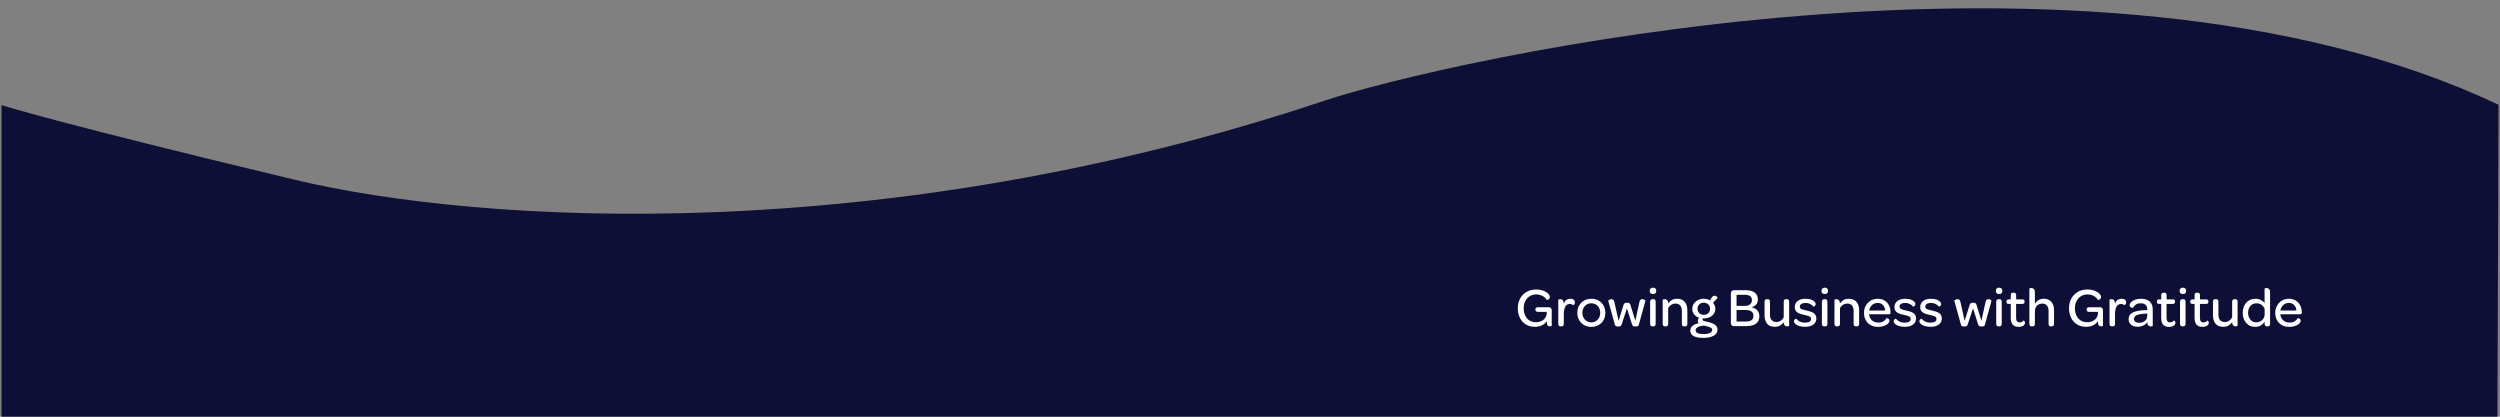 <svg xmlns="http://www.w3.org/2000/svg" xmlns:xlink="http://www.w3.org/1999/xlink" width="1200" zoomAndPan="magnify" viewBox="0 0 900 150" height="200" preserveAspectRatio="xMidYMid meet" version="1.0"><rect x="0" y="0" width="900" height="150" fill="#808080" stroke="none"/><defs><g/></defs><path fill="#0d0f36" d="M 898.84 218.551 L 0.547 218.906 L 0.547 37.855 C 0.547 37.855 20.168 44.148 105.953 64.672 C 173.832 80.906 318.578 89.129 476.82 36.246 C 518.137 22.441 752.266 -31.965 899.469 37.719 Z M 898.84 218.551 " fill-opacity="1" fill-rule="nonzero"/><g fill="#ffffff" fill-opacity="1"><g transform="translate(545.53, 117.416)"><g><path d="M 12 -6.812 C 12.375 -6.812 12.648 -6.707 12.828 -6.5 C 13.004 -6.289 13.094 -6.004 13.094 -5.641 L 13.094 -0.125 C 13.094 -0.094 13.023 -0.051 12.891 0 C 12.766 0.051 12.609 0.078 12.422 0.078 C 12.129 0.078 11.867 -0.023 11.641 -0.234 C 11.41 -0.453 11.297 -0.898 11.297 -1.578 L 11.297 -1.812 C 10.898 -1.176 10.332 -0.676 9.594 -0.312 C 8.863 0.051 8 0.234 7 0.234 C 5.758 0.234 4.676 -0.051 3.75 -0.625 C 2.832 -1.207 2.125 -2 1.625 -3 C 1.125 -4.008 0.875 -5.156 0.875 -6.438 C 0.875 -7.758 1.156 -8.93 1.719 -9.953 C 2.281 -10.973 3.062 -11.77 4.062 -12.344 C 5.062 -12.914 6.211 -13.203 7.516 -13.203 C 8.305 -13.203 9.004 -13.109 9.609 -12.922 C 10.211 -12.734 10.723 -12.504 11.141 -12.234 C 11.566 -11.973 11.883 -11.688 12.094 -11.375 C 12.312 -11.062 12.422 -10.773 12.422 -10.516 C 12.422 -10.211 12.328 -9.977 12.141 -9.812 C 11.961 -9.645 11.785 -9.535 11.609 -9.484 C 11.43 -9.441 11.328 -9.43 11.297 -9.453 C 10.898 -10.098 10.359 -10.586 9.672 -10.922 C 8.984 -11.254 8.281 -11.422 7.562 -11.422 C 6.664 -11.422 5.875 -11.207 5.188 -10.781 C 4.5 -10.363 3.961 -9.781 3.578 -9.031 C 3.191 -8.281 3 -7.41 3 -6.422 C 3 -5.461 3.176 -4.602 3.531 -3.844 C 3.883 -3.094 4.391 -2.5 5.047 -2.062 C 5.711 -1.633 6.5 -1.422 7.406 -1.422 C 8.457 -1.422 9.332 -1.691 10.031 -2.234 C 10.727 -2.773 11.145 -3.469 11.281 -4.312 L 11.281 -5.141 L 8.234 -5.141 C 7.547 -5.141 7.203 -5.398 7.203 -5.922 L 7.203 -6.016 C 7.203 -6.305 7.285 -6.508 7.453 -6.625 C 7.629 -6.75 7.891 -6.812 8.234 -6.812 Z M 12 -6.812 "/></g></g></g><g fill="#ffffff" fill-opacity="1"><g transform="translate(559.765, 117.416)"><g><path d="M 5.625 -9.859 C 6.125 -9.859 6.508 -9.742 6.781 -9.516 C 7.062 -9.297 7.203 -8.984 7.203 -8.578 C 7.203 -8.328 7.156 -8.125 7.062 -7.969 C 6.969 -7.812 6.867 -7.703 6.766 -7.641 C 6.672 -7.578 6.613 -7.551 6.594 -7.562 C 6.445 -7.676 6.273 -7.773 6.078 -7.859 C 5.879 -7.941 5.645 -7.984 5.375 -7.984 C 4.602 -7.984 4.047 -7.633 3.703 -6.938 C 3.367 -6.25 3.203 -5.348 3.203 -4.234 L 3.203 -0.859 C 3.203 -0.492 3.117 -0.242 2.953 -0.109 C 2.785 0.016 2.57 0.078 2.312 0.078 L 2.094 0.078 C 1.844 0.078 1.633 0.016 1.469 -0.109 C 1.301 -0.242 1.219 -0.492 1.219 -0.859 L 1.219 -9.5 C 1.219 -9.531 1.285 -9.57 1.422 -9.625 C 1.566 -9.688 1.738 -9.719 1.938 -9.719 C 2.164 -9.719 2.391 -9.656 2.609 -9.531 C 2.836 -9.406 3 -9.148 3.094 -8.766 C 3.125 -8.672 3.145 -8.562 3.156 -8.438 C 3.176 -8.32 3.188 -8.191 3.188 -8.047 C 3.602 -9.254 4.414 -9.859 5.625 -9.859 Z M 5.625 -9.859 "/></g></g></g><g fill="#ffffff" fill-opacity="1"><g transform="translate(567.202, 117.416)"><g><path d="M 0.641 -4.812 C 0.641 -5.801 0.852 -6.672 1.281 -7.422 C 1.707 -8.18 2.301 -8.773 3.062 -9.203 C 3.832 -9.641 4.711 -9.859 5.703 -9.859 C 6.691 -9.859 7.562 -9.641 8.312 -9.203 C 9.062 -8.773 9.648 -8.176 10.078 -7.406 C 10.504 -6.645 10.719 -5.77 10.719 -4.781 C 10.719 -3.801 10.504 -2.93 10.078 -2.172 C 9.648 -1.422 9.055 -0.828 8.297 -0.391 C 7.535 0.047 6.664 0.266 5.688 0.266 C 4.695 0.266 3.82 0.047 3.062 -0.391 C 2.301 -0.828 1.707 -1.426 1.281 -2.188 C 0.852 -2.957 0.641 -3.832 0.641 -4.812 Z M 8.875 -4.781 C 8.875 -5.445 8.738 -6.039 8.469 -6.562 C 8.195 -7.082 7.82 -7.488 7.344 -7.781 C 6.863 -8.082 6.312 -8.234 5.688 -8.234 C 5.07 -8.234 4.52 -8.086 4.031 -7.797 C 3.539 -7.504 3.156 -7.098 2.875 -6.578 C 2.594 -6.066 2.453 -5.477 2.453 -4.812 C 2.453 -4.164 2.594 -3.578 2.875 -3.047 C 3.156 -2.523 3.539 -2.113 4.031 -1.812 C 4.52 -1.508 5.07 -1.359 5.688 -1.359 C 6.289 -1.359 6.832 -1.508 7.312 -1.812 C 7.801 -2.113 8.18 -2.52 8.453 -3.031 C 8.734 -3.539 8.875 -4.125 8.875 -4.781 Z M 8.875 -4.781 "/></g></g></g><g fill="#ffffff" fill-opacity="1"><g transform="translate(578.557, 117.416)"><g><path d="M 4.016 0.125 C 3.66 0.125 3.383 0.078 3.188 -0.016 C 3 -0.109 2.867 -0.273 2.797 -0.516 L 0.406 -9.141 C 0.383 -9.18 0.43 -9.25 0.547 -9.344 C 0.672 -9.438 0.828 -9.52 1.016 -9.594 C 1.203 -9.676 1.391 -9.719 1.578 -9.719 C 1.797 -9.719 2.004 -9.645 2.203 -9.5 C 2.398 -9.352 2.539 -9.07 2.625 -8.656 L 4.125 -1.922 L 5.953 -7.734 C 6.023 -7.973 6.156 -8.148 6.344 -8.266 C 6.531 -8.379 6.812 -8.438 7.188 -8.438 C 7.539 -8.438 7.812 -8.379 8 -8.266 C 8.188 -8.148 8.312 -7.973 8.375 -7.734 L 10.156 -1.953 L 11.641 -8.656 C 11.703 -9.07 11.836 -9.352 12.047 -9.5 C 12.254 -9.645 12.457 -9.719 12.656 -9.719 C 12.945 -9.719 13.211 -9.633 13.453 -9.469 C 13.691 -9.301 13.805 -9.191 13.797 -9.141 L 11.422 -0.516 C 11.367 -0.273 11.242 -0.109 11.047 -0.016 C 10.859 0.078 10.582 0.125 10.219 0.125 C 9.801 0.125 9.516 0.07 9.359 -0.031 C 9.211 -0.133 9.094 -0.316 9 -0.578 L 7.141 -6.406 L 5.219 -0.578 C 5.125 -0.328 4.992 -0.145 4.828 -0.031 C 4.672 0.07 4.398 0.125 4.016 0.125 Z M 4.016 0.125 "/></g></g></g><g fill="#ffffff" fill-opacity="1"><g transform="translate(592.752, 117.416)"><g><path d="M 1.141 -12.703 C 1.141 -13.055 1.242 -13.336 1.453 -13.547 C 1.672 -13.754 1.969 -13.859 2.344 -13.859 C 2.719 -13.859 3.004 -13.754 3.203 -13.547 C 3.398 -13.336 3.5 -13.055 3.5 -12.703 C 3.5 -11.941 3.102 -11.562 2.312 -11.562 C 1.945 -11.562 1.66 -11.664 1.453 -11.875 C 1.242 -12.082 1.141 -12.359 1.141 -12.703 Z M 1.297 -0.859 L 1.297 -8.766 C 1.297 -9.117 1.379 -9.363 1.547 -9.5 C 1.723 -9.645 1.941 -9.719 2.203 -9.719 L 2.406 -9.719 C 2.664 -9.719 2.875 -9.648 3.031 -9.516 C 3.195 -9.379 3.281 -9.129 3.281 -8.766 L 3.281 -0.859 C 3.281 -0.492 3.195 -0.242 3.031 -0.109 C 2.875 0.016 2.664 0.078 2.406 0.078 L 2.203 0.078 C 1.941 0.078 1.723 0.016 1.547 -0.109 C 1.379 -0.242 1.297 -0.492 1.297 -0.859 Z M 1.297 -0.859 "/></g></g></g><g fill="#ffffff" fill-opacity="1"><g transform="translate(597.35, 117.416)"><g><path d="M 6.375 -9.859 C 7.227 -9.859 7.926 -9.68 8.469 -9.328 C 9.02 -8.973 9.426 -8.484 9.688 -7.859 C 9.957 -7.242 10.094 -6.535 10.094 -5.734 L 10.094 -0.859 C 10.094 -0.492 10.008 -0.242 9.844 -0.109 C 9.676 0.016 9.469 0.078 9.219 0.078 L 9 0.078 C 8.75 0.078 8.539 0.016 8.375 -0.109 C 8.207 -0.242 8.125 -0.492 8.125 -0.859 L 8.125 -5.5 C 8.125 -6.312 7.926 -6.953 7.531 -7.422 C 7.145 -7.891 6.602 -8.125 5.906 -8.125 C 5.27 -8.125 4.719 -7.969 4.25 -7.656 C 3.789 -7.352 3.441 -6.945 3.203 -6.438 L 3.203 -0.859 C 3.203 -0.492 3.117 -0.242 2.953 -0.109 C 2.785 0.016 2.57 0.078 2.312 0.078 L 2.094 0.078 C 1.844 0.078 1.633 0.016 1.469 -0.109 C 1.301 -0.242 1.219 -0.492 1.219 -0.859 L 1.219 -9.5 C 1.219 -9.531 1.285 -9.57 1.422 -9.625 C 1.566 -9.688 1.738 -9.719 1.938 -9.719 C 2.207 -9.719 2.477 -9.617 2.75 -9.422 C 3.02 -9.223 3.164 -8.801 3.188 -8.156 C 3.531 -8.664 3.961 -9.078 4.484 -9.391 C 5.016 -9.703 5.645 -9.859 6.375 -9.859 Z M 6.375 -9.859 "/></g></g></g><g fill="#ffffff" fill-opacity="1"><g transform="translate(608.565, 117.416)"><g><path d="M 4.703 4.219 C 3.086 4.219 1.891 4 1.109 3.562 C 0.336 3.125 -0.047 2.457 -0.047 1.562 C -0.047 0.852 0.242 0.273 0.828 -0.172 C 1.422 -0.629 2.148 -0.93 3.016 -1.078 C 2.766 -1.297 2.641 -1.598 2.641 -1.984 C 2.641 -2.18 2.688 -2.367 2.781 -2.547 C 2.883 -2.723 3.02 -2.879 3.188 -3.016 C 2.406 -3.254 1.785 -3.66 1.328 -4.234 C 0.879 -4.805 0.656 -5.469 0.656 -6.219 C 0.656 -6.895 0.832 -7.504 1.188 -8.047 C 1.539 -8.598 2.031 -9.035 2.656 -9.359 C 3.281 -9.691 3.988 -9.859 4.781 -9.859 C 5.207 -9.859 5.613 -9.805 6 -9.703 C 6.383 -9.609 6.742 -9.469 7.078 -9.281 L 7.594 -10.203 C 7.758 -10.461 7.926 -10.648 8.094 -10.766 C 8.27 -10.891 8.484 -10.953 8.734 -10.953 C 8.992 -10.953 9.195 -10.883 9.344 -10.75 C 9.5 -10.625 9.613 -10.488 9.688 -10.344 C 9.758 -10.207 9.785 -10.133 9.766 -10.125 L 8.125 -8.422 C 8.383 -8.129 8.586 -7.797 8.734 -7.422 C 8.879 -7.055 8.953 -6.676 8.953 -6.281 C 8.953 -5.613 8.773 -5.016 8.422 -4.484 C 8.078 -3.953 7.586 -3.535 6.953 -3.234 C 6.328 -2.93 5.609 -2.781 4.797 -2.781 L 4.438 -2.781 C 4.375 -2.688 4.344 -2.57 4.344 -2.438 C 4.344 -2.133 4.566 -1.926 5.016 -1.812 C 5.461 -1.707 6.102 -1.551 6.938 -1.344 C 7.395 -1.219 7.836 -1.051 8.266 -0.844 C 8.691 -0.645 9.039 -0.375 9.312 -0.031 C 9.594 0.312 9.734 0.75 9.734 1.281 C 9.734 2.188 9.289 2.898 8.406 3.422 C 7.52 3.953 6.285 4.219 4.703 4.219 Z M 4.797 -4.078 C 5.461 -4.078 6.004 -4.273 6.422 -4.672 C 6.836 -5.078 7.047 -5.609 7.047 -6.266 C 7.047 -6.898 6.832 -7.422 6.406 -7.828 C 5.988 -8.234 5.441 -8.438 4.766 -8.438 C 4.109 -8.438 3.57 -8.234 3.156 -7.828 C 2.75 -7.43 2.547 -6.91 2.547 -6.266 C 2.547 -5.609 2.754 -5.078 3.172 -4.672 C 3.598 -4.273 4.141 -4.078 4.797 -4.078 Z M 4.734 2.844 C 5.711 2.844 6.469 2.711 7 2.453 C 7.539 2.191 7.812 1.82 7.812 1.344 C 7.812 0.957 7.617 0.676 7.234 0.5 C 6.848 0.32 6.391 0.172 5.859 0.047 L 4.859 -0.203 C 4.316 -0.172 3.816 -0.086 3.359 0.047 C 2.91 0.191 2.547 0.383 2.266 0.625 C 1.992 0.863 1.859 1.156 1.859 1.5 C 1.859 2.395 2.816 2.844 4.734 2.844 Z M 4.734 2.844 "/></g></g></g><g fill="#ffffff" fill-opacity="1"><g transform="translate(618.342, 117.416)"><g/></g></g><g fill="#ffffff" fill-opacity="1"><g transform="translate(621.74, 117.416)"><g><path d="M 2.484 0 C 2.148 0 1.879 -0.102 1.672 -0.312 C 1.473 -0.531 1.375 -0.812 1.375 -1.156 L 1.375 -11.781 C 1.375 -12.125 1.473 -12.398 1.672 -12.609 C 1.879 -12.828 2.148 -12.938 2.484 -12.938 L 6.734 -12.938 C 8.148 -12.938 9.227 -12.648 9.969 -12.078 C 10.719 -11.504 11.094 -10.672 11.094 -9.578 C 11.094 -8.18 10.332 -7.254 8.812 -6.797 C 9.781 -6.586 10.488 -6.195 10.938 -5.625 C 11.395 -5.051 11.625 -4.383 11.625 -3.625 C 11.625 -2.406 11.223 -1.492 10.422 -0.891 C 9.629 -0.297 8.391 0 6.703 0 Z M 3.422 -7.297 L 6.484 -7.297 C 7.242 -7.297 7.844 -7.484 8.281 -7.859 C 8.727 -8.234 8.953 -8.727 8.953 -9.344 C 8.953 -10.633 8.113 -11.281 6.438 -11.281 L 3.422 -11.281 Z M 3.422 -1.656 L 6.562 -1.656 C 7.602 -1.656 8.352 -1.82 8.812 -2.156 C 9.27 -2.488 9.5 -3.031 9.5 -3.781 C 9.5 -5.133 8.539 -5.812 6.625 -5.812 L 3.422 -5.812 Z M 3.422 -1.656 "/></g></g></g><g fill="#ffffff" fill-opacity="1"><g transform="translate(634.095, 117.416)"><g><path d="M 9.125 -9.719 C 9.383 -9.719 9.594 -9.648 9.75 -9.516 C 9.914 -9.379 10 -9.129 10 -8.766 L 10 -0.141 C 10 -0.109 9.926 -0.062 9.781 0 C 9.645 0.051 9.484 0.078 9.297 0.078 C 9.055 0.078 8.828 0.02 8.609 -0.094 C 8.391 -0.219 8.227 -0.457 8.125 -0.812 C 8.102 -0.906 8.082 -1.004 8.062 -1.109 C 8.051 -1.211 8.047 -1.32 8.047 -1.438 C 7.711 -0.945 7.281 -0.547 6.75 -0.234 C 6.219 0.078 5.582 0.234 4.844 0.234 C 3.57 0.234 2.633 -0.148 2.031 -0.922 C 1.438 -1.691 1.141 -2.676 1.141 -3.875 L 1.141 -8.766 C 1.141 -9.117 1.219 -9.363 1.375 -9.5 C 1.539 -9.645 1.75 -9.719 2 -9.719 L 2.219 -9.719 C 2.488 -9.719 2.703 -9.648 2.859 -9.516 C 3.016 -9.379 3.094 -9.129 3.094 -8.766 L 3.094 -4.125 C 3.094 -3.289 3.289 -2.641 3.688 -2.172 C 4.094 -1.711 4.664 -1.484 5.406 -1.484 C 6 -1.484 6.52 -1.641 6.969 -1.953 C 7.426 -2.266 7.785 -2.676 8.047 -3.188 L 8.047 -8.766 C 8.047 -9.117 8.125 -9.363 8.281 -9.5 C 8.438 -9.645 8.645 -9.719 8.906 -9.719 Z M 9.125 -9.719 "/></g></g></g><g fill="#ffffff" fill-opacity="1"><g transform="translate(645.311, 117.416)"><g><path d="M 1.281 -0.594 C 0.77 -0.957 0.516 -1.359 0.516 -1.797 C 0.516 -2.016 0.57 -2.188 0.688 -2.312 C 0.812 -2.445 0.941 -2.547 1.078 -2.609 C 1.211 -2.68 1.285 -2.711 1.297 -2.703 C 1.617 -2.285 2.051 -1.941 2.594 -1.672 C 3.133 -1.398 3.785 -1.266 4.547 -1.266 C 5.223 -1.266 5.742 -1.379 6.109 -1.609 C 6.473 -1.836 6.656 -2.156 6.656 -2.562 C 6.656 -3.051 6.438 -3.379 6 -3.547 C 5.57 -3.711 4.969 -3.883 4.188 -4.062 C 3.82 -4.145 3.445 -4.238 3.062 -4.344 C 2.676 -4.445 2.305 -4.598 1.953 -4.797 C 1.609 -4.992 1.328 -5.254 1.109 -5.578 C 0.898 -5.91 0.797 -6.332 0.797 -6.844 C 0.797 -7.75 1.141 -8.477 1.828 -9.031 C 2.523 -9.582 3.461 -9.859 4.641 -9.859 C 5.555 -9.859 6.305 -9.734 6.891 -9.484 C 7.473 -9.242 7.875 -8.945 8.094 -8.594 C 8.258 -8.383 8.344 -8.16 8.344 -7.922 C 8.344 -7.723 8.273 -7.551 8.141 -7.406 C 8.016 -7.258 7.883 -7.148 7.75 -7.078 C 7.625 -7.016 7.555 -6.988 7.547 -7 C 7.242 -7.395 6.848 -7.719 6.359 -7.969 C 5.879 -8.227 5.332 -8.359 4.719 -8.359 C 4.039 -8.359 3.523 -8.238 3.172 -8 C 2.816 -7.758 2.641 -7.441 2.641 -7.047 C 2.641 -6.598 2.844 -6.289 3.25 -6.125 C 3.664 -5.957 4.266 -5.789 5.047 -5.625 C 5.41 -5.539 5.797 -5.441 6.203 -5.328 C 6.609 -5.211 6.992 -5.055 7.359 -4.859 C 7.723 -4.66 8.016 -4.395 8.234 -4.062 C 8.461 -3.727 8.578 -3.301 8.578 -2.781 C 8.578 -1.863 8.219 -1.129 7.5 -0.578 C 6.789 -0.035 5.816 0.234 4.578 0.234 C 3.816 0.234 3.16 0.156 2.609 0 C 2.066 -0.156 1.625 -0.352 1.281 -0.594 Z M 1.281 -0.594 "/></g></g></g><g fill="#ffffff" fill-opacity="1"><g transform="translate(654.587, 117.416)"><g><path d="M 1.141 -12.703 C 1.141 -13.055 1.242 -13.336 1.453 -13.547 C 1.672 -13.754 1.969 -13.859 2.344 -13.859 C 2.719 -13.859 3.004 -13.754 3.203 -13.547 C 3.398 -13.336 3.5 -13.055 3.5 -12.703 C 3.5 -11.941 3.102 -11.562 2.312 -11.562 C 1.945 -11.562 1.66 -11.664 1.453 -11.875 C 1.242 -12.082 1.141 -12.359 1.141 -12.703 Z M 1.297 -0.859 L 1.297 -8.766 C 1.297 -9.117 1.379 -9.363 1.547 -9.5 C 1.723 -9.645 1.941 -9.719 2.203 -9.719 L 2.406 -9.719 C 2.664 -9.719 2.875 -9.648 3.031 -9.516 C 3.195 -9.379 3.281 -9.129 3.281 -8.766 L 3.281 -0.859 C 3.281 -0.492 3.195 -0.242 3.031 -0.109 C 2.875 0.016 2.664 0.078 2.406 0.078 L 2.203 0.078 C 1.941 0.078 1.723 0.016 1.547 -0.109 C 1.379 -0.242 1.297 -0.492 1.297 -0.859 Z M 1.297 -0.859 "/></g></g></g><g fill="#ffffff" fill-opacity="1"><g transform="translate(659.186, 117.416)"><g><path d="M 6.375 -9.859 C 7.227 -9.859 7.926 -9.68 8.469 -9.328 C 9.02 -8.973 9.426 -8.484 9.688 -7.859 C 9.957 -7.242 10.094 -6.535 10.094 -5.734 L 10.094 -0.859 C 10.094 -0.492 10.008 -0.242 9.844 -0.109 C 9.676 0.016 9.469 0.078 9.219 0.078 L 9 0.078 C 8.75 0.078 8.539 0.016 8.375 -0.109 C 8.207 -0.242 8.125 -0.492 8.125 -0.859 L 8.125 -5.5 C 8.125 -6.312 7.926 -6.953 7.531 -7.422 C 7.145 -7.891 6.602 -8.125 5.906 -8.125 C 5.27 -8.125 4.719 -7.969 4.25 -7.656 C 3.789 -7.352 3.441 -6.945 3.203 -6.438 L 3.203 -0.859 C 3.203 -0.492 3.117 -0.242 2.953 -0.109 C 2.785 0.016 2.57 0.078 2.312 0.078 L 2.094 0.078 C 1.844 0.078 1.633 0.016 1.469 -0.109 C 1.301 -0.242 1.219 -0.492 1.219 -0.859 L 1.219 -9.5 C 1.219 -9.531 1.285 -9.57 1.422 -9.625 C 1.566 -9.688 1.738 -9.719 1.938 -9.719 C 2.207 -9.719 2.477 -9.617 2.75 -9.422 C 3.02 -9.223 3.164 -8.801 3.188 -8.156 C 3.531 -8.664 3.961 -9.078 4.484 -9.391 C 5.016 -9.703 5.645 -9.859 6.375 -9.859 Z M 6.375 -9.859 "/></g></g></g><g fill="#ffffff" fill-opacity="1"><g transform="translate(670.401, 117.416)"><g><path d="M 0.641 -4.766 C 0.641 -5.734 0.852 -6.598 1.281 -7.359 C 1.707 -8.129 2.289 -8.738 3.031 -9.188 C 3.77 -9.633 4.613 -9.859 5.562 -9.859 C 6.488 -9.859 7.297 -9.656 7.984 -9.25 C 8.672 -8.844 9.207 -8.273 9.594 -7.547 C 9.988 -6.816 10.188 -5.973 10.188 -5.016 L 10.188 -4.859 C 10.188 -4.648 10.141 -4.5 10.047 -4.406 C 9.961 -4.32 9.805 -4.281 9.578 -4.281 L 2.484 -4.281 C 2.484 -4.227 2.484 -4.172 2.484 -4.109 C 2.492 -4.047 2.504 -3.984 2.516 -3.922 C 2.66 -3.129 3.023 -2.492 3.609 -2.016 C 4.191 -1.535 4.91 -1.297 5.766 -1.297 C 6.598 -1.297 7.242 -1.457 7.703 -1.781 C 8.172 -2.102 8.531 -2.477 8.781 -2.906 C 8.789 -2.914 8.879 -2.895 9.047 -2.844 C 9.223 -2.801 9.395 -2.707 9.562 -2.562 C 9.727 -2.414 9.812 -2.203 9.812 -1.922 C 9.812 -1.703 9.723 -1.469 9.547 -1.219 C 9.367 -0.977 9.109 -0.742 8.766 -0.516 C 8.41 -0.305 7.977 -0.125 7.469 0.031 C 6.969 0.188 6.383 0.266 5.719 0.266 C 4.707 0.266 3.82 0.055 3.062 -0.359 C 2.301 -0.785 1.707 -1.375 1.281 -2.125 C 0.852 -2.883 0.641 -3.766 0.641 -4.766 Z M 8.266 -5.625 C 8.211 -6.445 7.941 -7.109 7.453 -7.609 C 6.973 -8.109 6.336 -8.359 5.547 -8.359 C 4.754 -8.359 4.078 -8.098 3.516 -7.578 C 2.961 -7.066 2.625 -6.414 2.5 -5.625 Z M 8.266 -5.625 "/></g></g></g><g fill="#ffffff" fill-opacity="1"><g transform="translate(681.197, 117.416)"><g><path d="M 1.281 -0.594 C 0.77 -0.957 0.516 -1.359 0.516 -1.797 C 0.516 -2.016 0.57 -2.188 0.688 -2.312 C 0.812 -2.445 0.941 -2.547 1.078 -2.609 C 1.211 -2.68 1.285 -2.711 1.297 -2.703 C 1.617 -2.285 2.051 -1.941 2.594 -1.672 C 3.133 -1.398 3.785 -1.266 4.547 -1.266 C 5.223 -1.266 5.742 -1.379 6.109 -1.609 C 6.473 -1.836 6.656 -2.156 6.656 -2.562 C 6.656 -3.051 6.438 -3.379 6 -3.547 C 5.57 -3.711 4.969 -3.883 4.188 -4.062 C 3.82 -4.145 3.445 -4.238 3.062 -4.344 C 2.676 -4.445 2.305 -4.598 1.953 -4.797 C 1.609 -4.992 1.328 -5.254 1.109 -5.578 C 0.898 -5.91 0.797 -6.332 0.797 -6.844 C 0.797 -7.75 1.141 -8.477 1.828 -9.031 C 2.523 -9.582 3.461 -9.859 4.641 -9.859 C 5.555 -9.859 6.305 -9.734 6.891 -9.484 C 7.473 -9.242 7.875 -8.945 8.094 -8.594 C 8.258 -8.383 8.344 -8.16 8.344 -7.922 C 8.344 -7.723 8.273 -7.551 8.141 -7.406 C 8.016 -7.258 7.883 -7.148 7.75 -7.078 C 7.625 -7.016 7.555 -6.988 7.547 -7 C 7.242 -7.395 6.848 -7.719 6.359 -7.969 C 5.879 -8.227 5.332 -8.359 4.719 -8.359 C 4.039 -8.359 3.523 -8.238 3.172 -8 C 2.816 -7.758 2.641 -7.441 2.641 -7.047 C 2.641 -6.598 2.844 -6.289 3.25 -6.125 C 3.664 -5.957 4.266 -5.789 5.047 -5.625 C 5.41 -5.539 5.797 -5.441 6.203 -5.328 C 6.609 -5.211 6.992 -5.055 7.359 -4.859 C 7.723 -4.66 8.016 -4.395 8.234 -4.062 C 8.461 -3.727 8.578 -3.301 8.578 -2.781 C 8.578 -1.863 8.219 -1.129 7.5 -0.578 C 6.789 -0.035 5.816 0.234 4.578 0.234 C 3.816 0.234 3.16 0.156 2.609 0 C 2.066 -0.156 1.625 -0.352 1.281 -0.594 Z M 1.281 -0.594 "/></g></g></g><g fill="#ffffff" fill-opacity="1"><g transform="translate(690.473, 117.416)"><g><path d="M 1.281 -0.594 C 0.77 -0.957 0.516 -1.359 0.516 -1.797 C 0.516 -2.016 0.57 -2.188 0.688 -2.312 C 0.812 -2.445 0.941 -2.547 1.078 -2.609 C 1.211 -2.68 1.285 -2.711 1.297 -2.703 C 1.617 -2.285 2.051 -1.941 2.594 -1.672 C 3.133 -1.398 3.785 -1.266 4.547 -1.266 C 5.223 -1.266 5.742 -1.379 6.109 -1.609 C 6.473 -1.836 6.656 -2.156 6.656 -2.562 C 6.656 -3.051 6.438 -3.379 6 -3.547 C 5.57 -3.711 4.969 -3.883 4.188 -4.062 C 3.82 -4.145 3.445 -4.238 3.062 -4.344 C 2.676 -4.445 2.305 -4.598 1.953 -4.797 C 1.609 -4.992 1.328 -5.254 1.109 -5.578 C 0.898 -5.91 0.797 -6.332 0.797 -6.844 C 0.797 -7.75 1.141 -8.477 1.828 -9.031 C 2.523 -9.582 3.461 -9.859 4.641 -9.859 C 5.555 -9.859 6.305 -9.734 6.891 -9.484 C 7.473 -9.242 7.875 -8.945 8.094 -8.594 C 8.258 -8.383 8.344 -8.16 8.344 -7.922 C 8.344 -7.723 8.273 -7.551 8.141 -7.406 C 8.016 -7.258 7.883 -7.148 7.75 -7.078 C 7.625 -7.016 7.555 -6.988 7.547 -7 C 7.242 -7.395 6.848 -7.719 6.359 -7.969 C 5.879 -8.227 5.332 -8.359 4.719 -8.359 C 4.039 -8.359 3.523 -8.238 3.172 -8 C 2.816 -7.758 2.641 -7.441 2.641 -7.047 C 2.641 -6.598 2.844 -6.289 3.25 -6.125 C 3.664 -5.957 4.266 -5.789 5.047 -5.625 C 5.41 -5.539 5.797 -5.441 6.203 -5.328 C 6.609 -5.211 6.992 -5.055 7.359 -4.859 C 7.723 -4.66 8.016 -4.395 8.234 -4.062 C 8.461 -3.727 8.578 -3.301 8.578 -2.781 C 8.578 -1.863 8.219 -1.129 7.5 -0.578 C 6.789 -0.035 5.816 0.234 4.578 0.234 C 3.816 0.234 3.16 0.156 2.609 0 C 2.066 -0.156 1.625 -0.352 1.281 -0.594 Z M 1.281 -0.594 "/></g></g></g><g fill="#ffffff" fill-opacity="1"><g transform="translate(699.75, 117.416)"><g/></g></g><g fill="#ffffff" fill-opacity="1"><g transform="translate(703.148, 117.416)"><g><path d="M 4.016 0.125 C 3.66 0.125 3.383 0.078 3.188 -0.016 C 3 -0.109 2.867 -0.273 2.797 -0.516 L 0.406 -9.141 C 0.383 -9.18 0.43 -9.25 0.547 -9.344 C 0.672 -9.438 0.828 -9.52 1.016 -9.594 C 1.203 -9.676 1.391 -9.719 1.578 -9.719 C 1.797 -9.719 2.004 -9.645 2.203 -9.5 C 2.398 -9.352 2.539 -9.07 2.625 -8.656 L 4.125 -1.922 L 5.953 -7.734 C 6.023 -7.973 6.156 -8.148 6.344 -8.266 C 6.531 -8.379 6.812 -8.438 7.188 -8.438 C 7.539 -8.438 7.812 -8.379 8 -8.266 C 8.188 -8.148 8.312 -7.973 8.375 -7.734 L 10.156 -1.953 L 11.641 -8.656 C 11.703 -9.07 11.836 -9.352 12.047 -9.5 C 12.254 -9.645 12.457 -9.719 12.656 -9.719 C 12.945 -9.719 13.211 -9.633 13.453 -9.469 C 13.691 -9.301 13.805 -9.191 13.797 -9.141 L 11.422 -0.516 C 11.367 -0.273 11.242 -0.109 11.047 -0.016 C 10.859 0.078 10.582 0.125 10.219 0.125 C 9.801 0.125 9.516 0.07 9.359 -0.031 C 9.211 -0.133 9.094 -0.316 9 -0.578 L 7.141 -6.406 L 5.219 -0.578 C 5.125 -0.328 4.992 -0.145 4.828 -0.031 C 4.672 0.07 4.398 0.125 4.016 0.125 Z M 4.016 0.125 "/></g></g></g><g fill="#ffffff" fill-opacity="1"><g transform="translate(717.343, 117.416)"><g><path d="M 1.141 -12.703 C 1.141 -13.055 1.242 -13.336 1.453 -13.547 C 1.672 -13.754 1.969 -13.859 2.344 -13.859 C 2.719 -13.859 3.004 -13.754 3.203 -13.547 C 3.398 -13.336 3.5 -13.055 3.5 -12.703 C 3.5 -11.941 3.102 -11.562 2.312 -11.562 C 1.945 -11.562 1.66 -11.664 1.453 -11.875 C 1.242 -12.082 1.141 -12.359 1.141 -12.703 Z M 1.297 -0.859 L 1.297 -8.766 C 1.297 -9.117 1.379 -9.363 1.547 -9.5 C 1.723 -9.645 1.941 -9.719 2.203 -9.719 L 2.406 -9.719 C 2.664 -9.719 2.875 -9.648 3.031 -9.516 C 3.195 -9.379 3.281 -9.129 3.281 -8.766 L 3.281 -0.859 C 3.281 -0.492 3.195 -0.242 3.031 -0.109 C 2.875 0.016 2.664 0.078 2.406 0.078 L 2.203 0.078 C 1.941 0.078 1.723 0.016 1.547 -0.109 C 1.379 -0.242 1.297 -0.492 1.297 -0.859 Z M 1.297 -0.859 "/></g></g></g><g fill="#ffffff" fill-opacity="1"><g transform="translate(721.941, 117.416)"><g><path d="M 4.812 0.266 C 3.832 0.266 3.109 -0.004 2.641 -0.547 C 2.172 -1.086 1.938 -1.879 1.938 -2.922 L 1.938 -8 L 1.234 -8 C 0.93 -8 0.711 -8.062 0.578 -8.188 C 0.441 -8.312 0.375 -8.492 0.375 -8.734 L 0.375 -8.875 C 0.375 -9.113 0.441 -9.297 0.578 -9.422 C 0.711 -9.555 0.93 -9.625 1.234 -9.625 L 1.938 -9.625 L 1.938 -11.094 C 1.938 -11.445 2.016 -11.691 2.172 -11.828 C 2.336 -11.973 2.551 -12.047 2.812 -12.047 L 3.016 -12.047 C 3.285 -12.047 3.492 -11.977 3.641 -11.844 C 3.797 -11.719 3.875 -11.469 3.875 -11.094 L 3.875 -9.625 L 6.062 -9.625 C 6.363 -9.625 6.578 -9.562 6.703 -9.438 C 6.836 -9.32 6.906 -9.145 6.906 -8.906 L 6.906 -8.766 C 6.906 -8.504 6.836 -8.312 6.703 -8.188 C 6.566 -8.062 6.348 -8 6.047 -8 L 3.859 -8 L 3.859 -3.141 C 3.859 -2.535 3.953 -2.086 4.141 -1.797 C 4.336 -1.504 4.672 -1.359 5.141 -1.359 C 5.441 -1.359 5.707 -1.422 5.938 -1.547 C 6.164 -1.672 6.352 -1.836 6.5 -2.047 C 6.531 -2.066 6.629 -2.004 6.797 -1.859 C 6.973 -1.723 7.062 -1.504 7.062 -1.203 C 7.062 -0.879 6.922 -0.582 6.641 -0.312 C 6.453 -0.145 6.203 -0.008 5.891 0.094 C 5.586 0.207 5.227 0.266 4.812 0.266 Z M 4.812 0.266 "/></g></g></g><g fill="#ffffff" fill-opacity="1"><g transform="translate(729.358, 117.416)"><g><path d="M 6.375 -9.859 C 7.227 -9.859 7.926 -9.676 8.469 -9.312 C 9.02 -8.957 9.426 -8.469 9.688 -7.844 C 9.957 -7.219 10.094 -6.504 10.094 -5.703 L 10.094 -0.859 C 10.094 -0.492 10.008 -0.242 9.844 -0.109 C 9.676 0.016 9.469 0.078 9.219 0.078 L 9 0.078 C 8.75 0.078 8.539 0.016 8.375 -0.109 C 8.207 -0.242 8.125 -0.492 8.125 -0.859 L 8.125 -5.484 C 8.125 -6.305 7.926 -6.953 7.531 -7.422 C 7.133 -7.891 6.594 -8.125 5.906 -8.125 C 5.094 -8.125 4.438 -7.867 3.938 -7.359 C 3.445 -6.848 3.203 -6.16 3.203 -5.297 L 3.203 -0.859 C 3.203 -0.492 3.117 -0.242 2.953 -0.109 C 2.785 0.016 2.57 0.078 2.312 0.078 L 2.094 0.078 C 1.844 0.078 1.633 0.016 1.469 -0.109 C 1.301 -0.242 1.219 -0.492 1.219 -0.859 L 1.219 -13.516 C 1.219 -13.547 1.285 -13.586 1.422 -13.641 C 1.566 -13.703 1.738 -13.734 1.938 -13.734 C 2.25 -13.734 2.535 -13.625 2.797 -13.406 C 3.066 -13.188 3.203 -12.734 3.203 -12.047 L 3.203 -8.094 C 3.547 -8.633 3.977 -9.062 4.5 -9.375 C 5.02 -9.695 5.645 -9.859 6.375 -9.859 Z M 6.375 -9.859 "/></g></g></g><g fill="#ffffff" fill-opacity="1"><g transform="translate(740.573, 117.416)"><g/></g></g><g fill="#ffffff" fill-opacity="1"><g transform="translate(743.972, 117.416)"><g><path d="M 12 -6.812 C 12.375 -6.812 12.648 -6.707 12.828 -6.5 C 13.004 -6.289 13.094 -6.004 13.094 -5.641 L 13.094 -0.125 C 13.094 -0.094 13.023 -0.051 12.891 0 C 12.766 0.051 12.609 0.078 12.422 0.078 C 12.129 0.078 11.867 -0.023 11.641 -0.234 C 11.41 -0.453 11.297 -0.898 11.297 -1.578 L 11.297 -1.812 C 10.898 -1.176 10.332 -0.676 9.594 -0.312 C 8.863 0.051 8 0.234 7 0.234 C 5.758 0.234 4.676 -0.051 3.75 -0.625 C 2.832 -1.207 2.125 -2 1.625 -3 C 1.125 -4.008 0.875 -5.156 0.875 -6.438 C 0.875 -7.758 1.156 -8.93 1.719 -9.953 C 2.281 -10.973 3.062 -11.77 4.062 -12.344 C 5.062 -12.914 6.211 -13.203 7.516 -13.203 C 8.305 -13.203 9.004 -13.109 9.609 -12.922 C 10.211 -12.734 10.723 -12.504 11.141 -12.234 C 11.566 -11.973 11.883 -11.688 12.094 -11.375 C 12.312 -11.062 12.422 -10.773 12.422 -10.516 C 12.422 -10.211 12.328 -9.977 12.141 -9.812 C 11.961 -9.645 11.785 -9.535 11.609 -9.484 C 11.43 -9.441 11.328 -9.43 11.297 -9.453 C 10.898 -10.098 10.359 -10.586 9.672 -10.922 C 8.984 -11.254 8.281 -11.422 7.562 -11.422 C 6.664 -11.422 5.875 -11.207 5.188 -10.781 C 4.5 -10.363 3.961 -9.781 3.578 -9.031 C 3.191 -8.281 3 -7.41 3 -6.422 C 3 -5.461 3.176 -4.602 3.531 -3.844 C 3.883 -3.094 4.391 -2.5 5.047 -2.062 C 5.711 -1.633 6.5 -1.422 7.406 -1.422 C 8.457 -1.422 9.332 -1.691 10.031 -2.234 C 10.727 -2.773 11.145 -3.469 11.281 -4.312 L 11.281 -5.141 L 8.234 -5.141 C 7.547 -5.141 7.203 -5.398 7.203 -5.922 L 7.203 -6.016 C 7.203 -6.305 7.285 -6.508 7.453 -6.625 C 7.629 -6.75 7.891 -6.812 8.234 -6.812 Z M 12 -6.812 "/></g></g></g><g fill="#ffffff" fill-opacity="1"><g transform="translate(758.206, 117.416)"><g><path d="M 5.625 -9.859 C 6.125 -9.859 6.508 -9.742 6.781 -9.516 C 7.062 -9.297 7.203 -8.984 7.203 -8.578 C 7.203 -8.328 7.156 -8.125 7.062 -7.969 C 6.969 -7.812 6.867 -7.703 6.766 -7.641 C 6.672 -7.578 6.613 -7.551 6.594 -7.562 C 6.445 -7.676 6.273 -7.773 6.078 -7.859 C 5.879 -7.941 5.645 -7.984 5.375 -7.984 C 4.602 -7.984 4.047 -7.633 3.703 -6.938 C 3.367 -6.25 3.203 -5.348 3.203 -4.234 L 3.203 -0.859 C 3.203 -0.492 3.117 -0.242 2.953 -0.109 C 2.785 0.016 2.57 0.078 2.312 0.078 L 2.094 0.078 C 1.844 0.078 1.633 0.016 1.469 -0.109 C 1.301 -0.242 1.219 -0.492 1.219 -0.859 L 1.219 -9.5 C 1.219 -9.531 1.285 -9.57 1.422 -9.625 C 1.566 -9.688 1.738 -9.719 1.938 -9.719 C 2.164 -9.719 2.391 -9.656 2.609 -9.531 C 2.836 -9.406 3 -9.148 3.094 -8.766 C 3.125 -8.672 3.145 -8.562 3.156 -8.438 C 3.176 -8.32 3.188 -8.191 3.188 -8.047 C 3.602 -9.254 4.414 -9.859 5.625 -9.859 Z M 5.625 -9.859 "/></g></g></g><g fill="#ffffff" fill-opacity="1"><g transform="translate(765.644, 117.416)"><g><path d="M 0.656 -2.516 C 0.656 -3.629 1.188 -4.441 2.25 -4.953 C 3.32 -5.461 4.945 -5.738 7.125 -5.781 L 7.375 -5.781 L 7.375 -5.984 C 7.375 -6.711 7.172 -7.27 6.766 -7.656 C 6.359 -8.039 5.77 -8.234 5 -8.234 C 4.27 -8.234 3.68 -8.07 3.234 -7.75 C 2.797 -7.426 2.461 -7.039 2.234 -6.594 C 2.234 -6.594 2.172 -6.598 2.047 -6.609 C 1.93 -6.617 1.789 -6.648 1.625 -6.703 C 1.457 -6.766 1.312 -6.863 1.188 -7 C 1.07 -7.133 1.016 -7.32 1.016 -7.562 C 1.016 -7.957 1.238 -8.359 1.688 -8.766 C 2.02 -9.066 2.473 -9.32 3.047 -9.531 C 3.629 -9.75 4.328 -9.859 5.141 -9.859 C 6.504 -9.859 7.547 -9.523 8.266 -8.859 C 8.984 -8.191 9.344 -7.242 9.344 -6.016 L 9.344 -0.125 C 9.344 -0.07 9.27 -0.023 9.125 0.016 C 8.977 0.066 8.812 0.094 8.625 0.094 C 8.352 0.094 8.113 0.031 7.906 -0.094 C 7.695 -0.227 7.555 -0.457 7.484 -0.781 C 7.461 -0.875 7.441 -0.973 7.422 -1.078 C 7.41 -1.18 7.406 -1.301 7.406 -1.438 C 7.031 -0.914 6.539 -0.508 5.938 -0.219 C 5.344 0.07 4.676 0.219 3.938 0.219 C 2.914 0.219 2.113 -0.031 1.531 -0.531 C 0.945 -1.039 0.656 -1.703 0.656 -2.516 Z M 7.375 -3.797 L 7.375 -4.547 L 6.844 -4.516 C 5.438 -4.461 4.375 -4.289 3.656 -4 C 2.945 -3.719 2.594 -3.25 2.594 -2.594 C 2.594 -2.164 2.754 -1.828 3.078 -1.578 C 3.398 -1.328 3.848 -1.203 4.422 -1.203 C 5.285 -1.203 5.992 -1.441 6.547 -1.922 C 7.098 -2.41 7.375 -3.035 7.375 -3.797 Z M 7.375 -3.797 "/></g></g></g><g fill="#ffffff" fill-opacity="1"><g transform="translate(776.099, 117.416)"><g><path d="M 4.812 0.266 C 3.832 0.266 3.109 -0.004 2.641 -0.547 C 2.172 -1.086 1.938 -1.879 1.938 -2.922 L 1.938 -8 L 1.234 -8 C 0.93 -8 0.711 -8.062 0.578 -8.188 C 0.441 -8.312 0.375 -8.492 0.375 -8.734 L 0.375 -8.875 C 0.375 -9.113 0.441 -9.297 0.578 -9.422 C 0.711 -9.555 0.93 -9.625 1.234 -9.625 L 1.938 -9.625 L 1.938 -11.094 C 1.938 -11.445 2.016 -11.691 2.172 -11.828 C 2.336 -11.973 2.551 -12.047 2.812 -12.047 L 3.016 -12.047 C 3.285 -12.047 3.492 -11.977 3.641 -11.844 C 3.797 -11.719 3.875 -11.469 3.875 -11.094 L 3.875 -9.625 L 6.062 -9.625 C 6.363 -9.625 6.578 -9.562 6.703 -9.438 C 6.836 -9.32 6.906 -9.145 6.906 -8.906 L 6.906 -8.766 C 6.906 -8.504 6.836 -8.312 6.703 -8.188 C 6.566 -8.062 6.348 -8 6.047 -8 L 3.859 -8 L 3.859 -3.141 C 3.859 -2.535 3.953 -2.086 4.141 -1.797 C 4.336 -1.504 4.672 -1.359 5.141 -1.359 C 5.441 -1.359 5.707 -1.422 5.938 -1.547 C 6.164 -1.672 6.352 -1.836 6.5 -2.047 C 6.531 -2.066 6.629 -2.004 6.797 -1.859 C 6.973 -1.723 7.062 -1.504 7.062 -1.203 C 7.062 -0.879 6.922 -0.582 6.641 -0.312 C 6.453 -0.145 6.203 -0.008 5.891 0.094 C 5.586 0.207 5.227 0.266 4.812 0.266 Z M 4.812 0.266 "/></g></g></g><g fill="#ffffff" fill-opacity="1"><g transform="translate(783.516, 117.416)"><g><path d="M 1.141 -12.703 C 1.141 -13.055 1.242 -13.336 1.453 -13.547 C 1.672 -13.754 1.969 -13.859 2.344 -13.859 C 2.719 -13.859 3.004 -13.754 3.203 -13.547 C 3.398 -13.336 3.5 -13.055 3.5 -12.703 C 3.5 -11.941 3.102 -11.562 2.312 -11.562 C 1.945 -11.562 1.66 -11.664 1.453 -11.875 C 1.242 -12.082 1.141 -12.359 1.141 -12.703 Z M 1.297 -0.859 L 1.297 -8.766 C 1.297 -9.117 1.379 -9.363 1.547 -9.5 C 1.723 -9.645 1.941 -9.719 2.203 -9.719 L 2.406 -9.719 C 2.664 -9.719 2.875 -9.648 3.031 -9.516 C 3.195 -9.379 3.281 -9.129 3.281 -8.766 L 3.281 -0.859 C 3.281 -0.492 3.195 -0.242 3.031 -0.109 C 2.875 0.016 2.664 0.078 2.406 0.078 L 2.203 0.078 C 1.941 0.078 1.723 0.016 1.547 -0.109 C 1.379 -0.242 1.297 -0.492 1.297 -0.859 Z M 1.297 -0.859 "/></g></g></g><g fill="#ffffff" fill-opacity="1"><g transform="translate(788.115, 117.416)"><g><path d="M 4.812 0.266 C 3.832 0.266 3.109 -0.004 2.641 -0.547 C 2.172 -1.086 1.938 -1.879 1.938 -2.922 L 1.938 -8 L 1.234 -8 C 0.93 -8 0.711 -8.062 0.578 -8.188 C 0.441 -8.312 0.375 -8.492 0.375 -8.734 L 0.375 -8.875 C 0.375 -9.113 0.441 -9.297 0.578 -9.422 C 0.711 -9.555 0.93 -9.625 1.234 -9.625 L 1.938 -9.625 L 1.938 -11.094 C 1.938 -11.445 2.016 -11.691 2.172 -11.828 C 2.336 -11.973 2.551 -12.047 2.812 -12.047 L 3.016 -12.047 C 3.285 -12.047 3.492 -11.977 3.641 -11.844 C 3.797 -11.719 3.875 -11.469 3.875 -11.094 L 3.875 -9.625 L 6.062 -9.625 C 6.363 -9.625 6.578 -9.562 6.703 -9.438 C 6.836 -9.32 6.906 -9.145 6.906 -8.906 L 6.906 -8.766 C 6.906 -8.504 6.836 -8.312 6.703 -8.188 C 6.566 -8.062 6.348 -8 6.047 -8 L 3.859 -8 L 3.859 -3.141 C 3.859 -2.535 3.953 -2.086 4.141 -1.797 C 4.336 -1.504 4.672 -1.359 5.141 -1.359 C 5.441 -1.359 5.707 -1.422 5.938 -1.547 C 6.164 -1.672 6.352 -1.836 6.5 -2.047 C 6.531 -2.066 6.629 -2.004 6.797 -1.859 C 6.973 -1.723 7.062 -1.504 7.062 -1.203 C 7.062 -0.879 6.922 -0.582 6.641 -0.312 C 6.453 -0.145 6.203 -0.008 5.891 0.094 C 5.586 0.207 5.227 0.266 4.812 0.266 Z M 4.812 0.266 "/></g></g></g><g fill="#ffffff" fill-opacity="1"><g transform="translate(795.532, 117.416)"><g><path d="M 9.125 -9.719 C 9.383 -9.719 9.594 -9.648 9.75 -9.516 C 9.914 -9.379 10 -9.129 10 -8.766 L 10 -0.141 C 10 -0.109 9.926 -0.062 9.781 0 C 9.645 0.051 9.484 0.078 9.297 0.078 C 9.055 0.078 8.828 0.02 8.609 -0.094 C 8.391 -0.219 8.227 -0.457 8.125 -0.812 C 8.102 -0.906 8.082 -1.004 8.062 -1.109 C 8.051 -1.211 8.047 -1.32 8.047 -1.438 C 7.711 -0.945 7.281 -0.547 6.75 -0.234 C 6.219 0.078 5.582 0.234 4.844 0.234 C 3.57 0.234 2.633 -0.148 2.031 -0.922 C 1.438 -1.691 1.141 -2.676 1.141 -3.875 L 1.141 -8.766 C 1.141 -9.117 1.219 -9.363 1.375 -9.5 C 1.539 -9.645 1.75 -9.719 2 -9.719 L 2.219 -9.719 C 2.488 -9.719 2.703 -9.648 2.859 -9.516 C 3.016 -9.379 3.094 -9.129 3.094 -8.766 L 3.094 -4.125 C 3.094 -3.289 3.289 -2.641 3.688 -2.172 C 4.094 -1.711 4.664 -1.484 5.406 -1.484 C 6 -1.484 6.52 -1.641 6.969 -1.953 C 7.426 -2.266 7.785 -2.676 8.047 -3.188 L 8.047 -8.766 C 8.047 -9.117 8.125 -9.363 8.281 -9.5 C 8.438 -9.645 8.645 -9.719 8.906 -9.719 Z M 9.125 -9.719 "/></g></g></g><g fill="#ffffff" fill-opacity="1"><g transform="translate(806.747, 117.416)"><g><path d="M 5.141 0.266 C 4.285 0.266 3.516 0.055 2.828 -0.359 C 2.148 -0.785 1.613 -1.379 1.219 -2.141 C 0.832 -2.898 0.641 -3.785 0.641 -4.797 C 0.641 -5.805 0.832 -6.691 1.219 -7.453 C 1.613 -8.211 2.156 -8.801 2.844 -9.219 C 3.531 -9.645 4.316 -9.859 5.203 -9.859 C 5.984 -9.859 6.656 -9.703 7.219 -9.391 C 7.789 -9.078 8.219 -8.707 8.5 -8.281 L 8.5 -13.516 C 8.5 -13.547 8.57 -13.586 8.719 -13.641 C 8.863 -13.703 9.031 -13.734 9.219 -13.734 C 9.531 -13.734 9.816 -13.625 10.078 -13.406 C 10.348 -13.188 10.484 -12.734 10.484 -12.047 L 10.484 -0.859 C 10.484 -0.492 10.398 -0.242 10.234 -0.109 C 10.078 0.016 9.863 0.078 9.594 0.078 L 9.406 0.078 C 9.145 0.078 8.93 0.016 8.766 -0.109 C 8.598 -0.242 8.516 -0.492 8.516 -0.859 L 8.516 -1.594 C 8.141 -1.02 7.672 -0.566 7.109 -0.234 C 6.555 0.098 5.898 0.266 5.141 0.266 Z M 8.516 -4.203 L 8.516 -6.234 C 8.266 -6.848 7.895 -7.332 7.406 -7.688 C 6.926 -8.039 6.312 -8.219 5.562 -8.219 C 4.664 -8.219 3.941 -7.906 3.391 -7.281 C 2.836 -6.656 2.562 -5.828 2.562 -4.797 C 2.562 -4.129 2.688 -3.539 2.938 -3.031 C 3.188 -2.52 3.535 -2.113 3.984 -1.812 C 4.43 -1.52 4.941 -1.375 5.516 -1.375 C 6.047 -1.375 6.539 -1.492 7 -1.734 C 7.457 -1.973 7.82 -2.305 8.094 -2.734 C 8.375 -3.16 8.516 -3.648 8.516 -4.203 Z M 8.516 -4.203 "/></g></g></g><g fill="#ffffff" fill-opacity="1"><g transform="translate(818.443, 117.416)"><g><path d="M 0.641 -4.766 C 0.641 -5.734 0.852 -6.598 1.281 -7.359 C 1.707 -8.129 2.289 -8.738 3.031 -9.188 C 3.77 -9.633 4.613 -9.859 5.562 -9.859 C 6.488 -9.859 7.297 -9.656 7.984 -9.25 C 8.672 -8.844 9.207 -8.273 9.594 -7.547 C 9.988 -6.816 10.188 -5.973 10.188 -5.016 L 10.188 -4.859 C 10.188 -4.648 10.141 -4.5 10.047 -4.406 C 9.961 -4.32 9.805 -4.281 9.578 -4.281 L 2.484 -4.281 C 2.484 -4.227 2.484 -4.172 2.484 -4.109 C 2.492 -4.047 2.504 -3.984 2.516 -3.922 C 2.66 -3.129 3.023 -2.492 3.609 -2.016 C 4.191 -1.535 4.91 -1.297 5.766 -1.297 C 6.598 -1.297 7.242 -1.457 7.703 -1.781 C 8.172 -2.102 8.531 -2.477 8.781 -2.906 C 8.789 -2.914 8.879 -2.895 9.047 -2.844 C 9.223 -2.801 9.395 -2.707 9.562 -2.562 C 9.727 -2.414 9.812 -2.203 9.812 -1.922 C 9.812 -1.703 9.723 -1.469 9.547 -1.219 C 9.367 -0.977 9.109 -0.742 8.766 -0.516 C 8.41 -0.305 7.977 -0.125 7.469 0.031 C 6.969 0.188 6.383 0.266 5.719 0.266 C 4.707 0.266 3.82 0.055 3.062 -0.359 C 2.301 -0.785 1.707 -1.375 1.281 -2.125 C 0.852 -2.883 0.641 -3.766 0.641 -4.766 Z M 8.266 -5.625 C 8.211 -6.445 7.941 -7.109 7.453 -7.609 C 6.973 -8.109 6.336 -8.359 5.547 -8.359 C 4.754 -8.359 4.078 -8.098 3.516 -7.578 C 2.961 -7.066 2.625 -6.414 2.5 -5.625 Z M 8.266 -5.625 "/></g></g></g></svg>